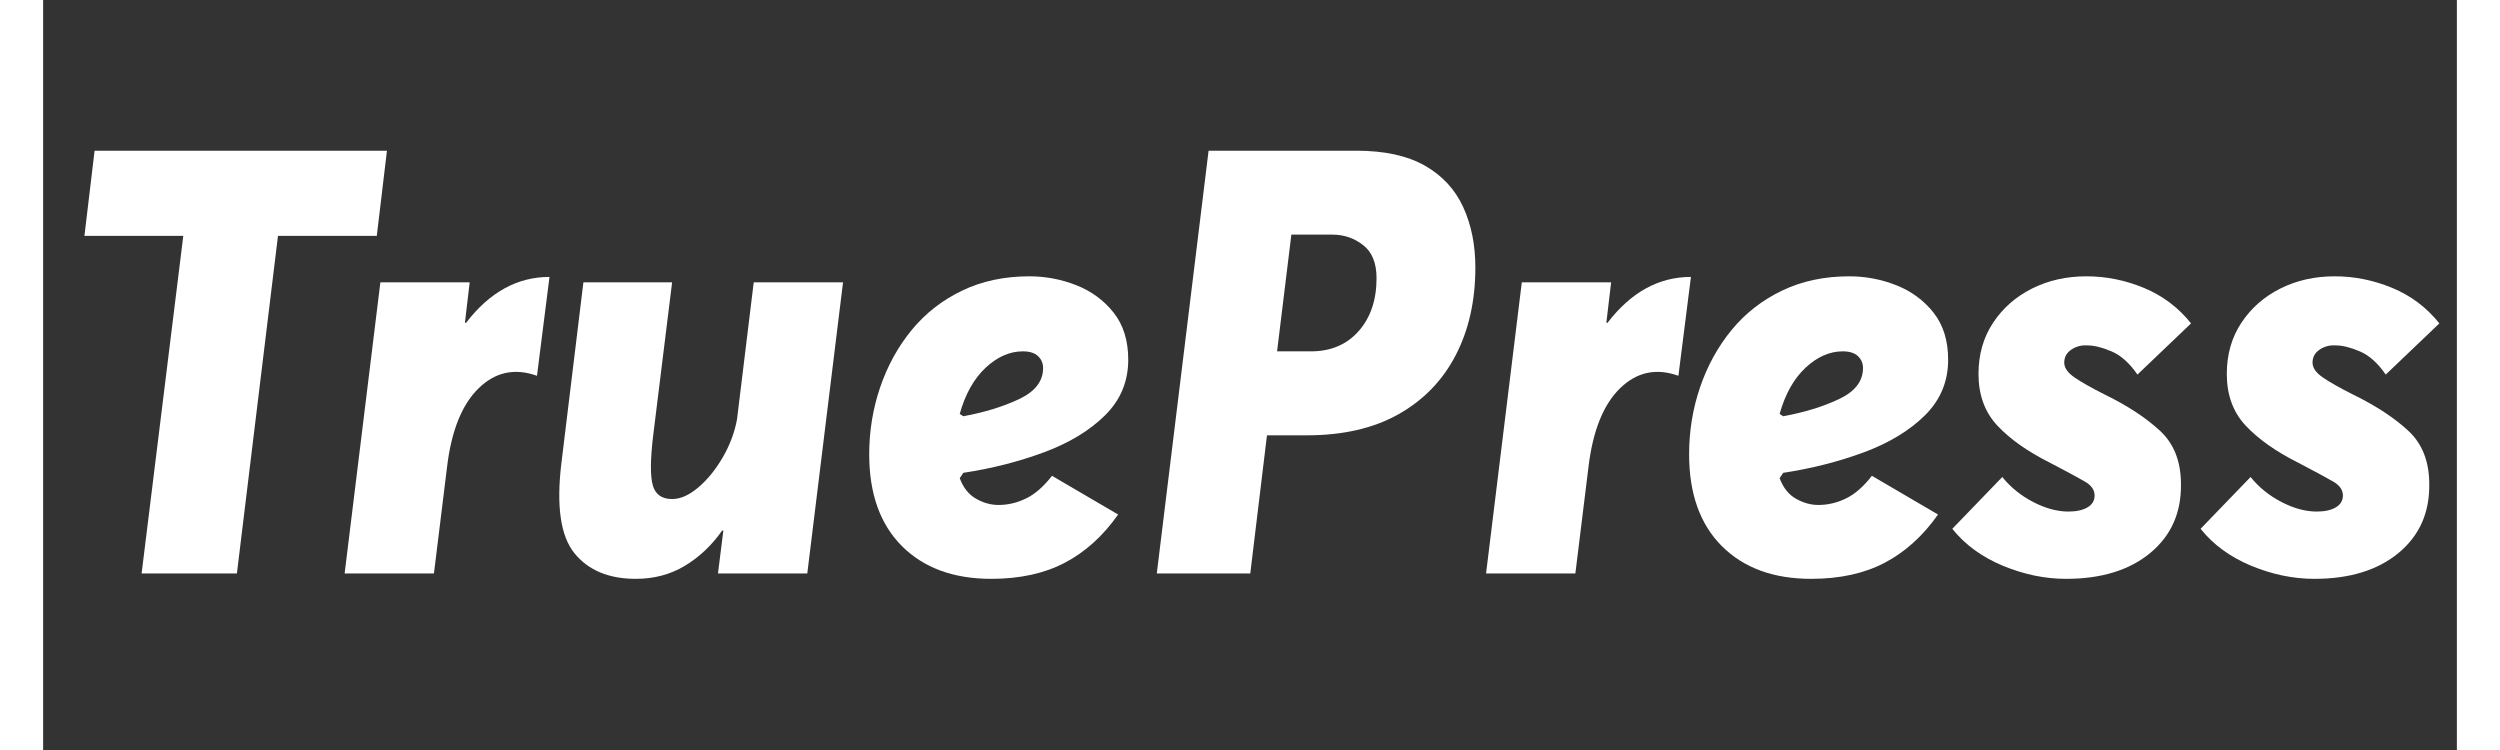 <svg xmlns="http://www.w3.org/2000/svg" xmlns:xlink="http://www.w3.org/1999/xlink" width="1000" zoomAndPan="magnify" viewBox="0 0 750 233.04" height="300" preserveAspectRatio="xMidYMid meet" version="1.0"><rect x="0" y="0" width="750" height="233.04" fill="#333333" stroke="none"/><defs><g/><clipPath id="079cb0ea66"><path d="M 1.539 0 L 748.461 0 L 748.461 224.078 L 1.539 224.078 Z M 1.539 0 " clip-rule="nonzero"/></clipPath><clipPath id="858849d760"><rect x="0" width="748" y="0" height="225"/></clipPath></defs><g clip-path="url(#079cb0ea66)"><g transform="matrix(1, 0, 0, 1, 1, -0)"><g clip-path="url(#858849d760)"><g fill="#ffffff" fill-opacity="1"><g transform="translate(0.553, 178.185)"><g><path d="M 102.125 -104.906 L 71.422 -104.906 L 58.656 0 L 29.047 0 L 42 -104.906 L 11.281 -104.906 L 14.438 -131.359 L 105.281 -131.359 Z M 102.125 -104.906 "/></g></g></g><g fill="#ffffff" fill-opacity="1"><g transform="translate(88.433, 178.185)"><g><path d="M 42 -77.891 C 49.281 -87.391 57.914 -92.141 67.906 -92.141 L 64.016 -61.422 C 57.109 -63.891 51.062 -62.594 45.875 -57.531 C 40.695 -52.477 37.43 -44.344 36.078 -33.125 L 32 0 L 4.25 0 L 15.359 -90.469 L 43.109 -90.469 L 41.625 -77.891 Z M 42 -77.891 "/></g></g></g><g fill="#ffffff" fill-opacity="1"><g transform="translate(153.001, 178.185)"><g><path d="M 66.797 -90.469 L 94.547 -90.469 L 83.438 0 L 55.688 0 L 57.359 -13.328 L 56.984 -13.328 C 53.773 -8.754 49.922 -5.109 45.422 -2.391 C 40.922 0.316 35.832 1.672 30.156 1.672 C 21.77 1.672 15.414 -0.977 11.094 -6.281 C 6.781 -11.594 5.426 -20.91 7.031 -34.234 L 13.875 -90.469 L 41.438 -90.469 L 35.516 -42.547 C 34.66 -35.273 34.633 -30.219 35.438 -27.375 C 36.238 -24.539 38.238 -23.125 41.438 -23.125 C 44.031 -23.125 46.742 -24.328 49.578 -26.734 C 52.422 -29.141 54.953 -32.254 57.172 -36.078 C 59.391 -39.898 60.867 -43.848 61.609 -47.922 Z M 66.797 -90.469 "/></g></g></g><g fill="#ffffff" fill-opacity="1"><g transform="translate(251.057, 178.185)"><g><path d="M 44.781 -21.281 C 47.738 -21.281 50.602 -21.957 53.375 -23.312 C 56.156 -24.664 58.836 -27.008 61.422 -30.344 L 81.969 -18.312 C 77.281 -11.656 71.758 -6.66 65.406 -3.328 C 59.051 0.004 51.43 1.672 42.547 1.672 C 30.836 1.672 21.586 -1.719 14.797 -8.5 C 8.016 -15.289 4.625 -24.789 4.625 -37 C 4.625 -44.281 5.766 -51.25 8.047 -57.906 C 10.328 -64.57 13.594 -70.492 17.844 -75.672 C 22.102 -80.848 27.316 -84.914 33.484 -87.875 C 39.648 -90.844 46.617 -92.328 54.391 -92.328 C 59.453 -92.328 64.328 -91.398 69.016 -89.547 C 73.703 -87.691 77.555 -84.852 80.578 -81.031 C 83.598 -77.207 85.109 -72.336 85.109 -66.422 C 85.109 -59.641 82.703 -53.875 77.891 -49.125 C 73.078 -44.375 66.754 -40.547 58.922 -37.641 C 51.086 -34.742 42.734 -32.617 33.859 -31.266 L 32.75 -29.609 C 33.852 -26.641 35.547 -24.508 37.828 -23.219 C 40.117 -21.926 42.438 -21.281 44.781 -21.281 Z M 52.359 -69.016 C 48.285 -69.016 44.43 -67.316 40.797 -63.922 C 37.16 -60.523 34.477 -55.742 32.75 -49.578 L 33.859 -48.844 C 40.516 -50.07 46.312 -51.859 51.25 -54.203 C 56.188 -56.547 58.656 -59.754 58.656 -63.828 C 58.656 -65.305 58.129 -66.539 57.078 -67.531 C 56.023 -68.52 54.453 -69.016 52.359 -69.016 Z M 52.359 -69.016 "/></g></g></g><g fill="#ffffff" fill-opacity="1"><g transform="translate(338.382, 178.185)"><g><path d="M 68.641 -131.359 C 77.398 -131.359 84.492 -129.816 89.922 -126.734 C 95.348 -123.648 99.32 -119.363 101.844 -113.875 C 104.375 -108.383 105.641 -102.125 105.641 -95.094 C 105.641 -84.738 103.602 -75.645 99.531 -67.812 C 95.469 -59.977 89.551 -53.867 81.781 -49.484 C 74.008 -45.109 64.508 -42.922 53.281 -42.922 L 40.891 -42.922 L 35.703 0 L 6.656 0 L 22.75 -131.359 Z M 54.578 -69.016 C 60.742 -69.016 65.676 -71.109 69.375 -75.297 C 73.082 -79.492 74.938 -84.984 74.938 -91.766 C 74.938 -96.453 73.547 -99.875 70.766 -102.031 C 67.992 -104.195 64.816 -105.281 61.234 -105.281 L 48.469 -105.281 L 44.031 -69.016 Z M 54.578 -69.016 "/></g></g></g><g fill="#ffffff" fill-opacity="1"><g transform="translate(443.098, 178.185)"><g><path d="M 42 -77.891 C 49.281 -87.391 57.914 -92.141 67.906 -92.141 L 64.016 -61.422 C 57.109 -63.891 51.062 -62.594 45.875 -57.531 C 40.695 -52.477 37.43 -44.344 36.078 -33.125 L 32 0 L 4.25 0 L 15.359 -90.469 L 43.109 -90.469 L 41.625 -77.891 Z M 42 -77.891 "/></g></g></g><g fill="#ffffff" fill-opacity="1"><g transform="translate(505.816, 178.185)"><g><path d="M 44.781 -21.281 C 47.738 -21.281 50.602 -21.957 53.375 -23.312 C 56.156 -24.664 58.836 -27.008 61.422 -30.344 L 81.969 -18.312 C 77.281 -11.656 71.758 -6.66 65.406 -3.328 C 59.051 0.004 51.43 1.672 42.547 1.672 C 30.836 1.672 21.586 -1.719 14.797 -8.5 C 8.016 -15.289 4.625 -24.789 4.625 -37 C 4.625 -44.281 5.766 -51.25 8.047 -57.906 C 10.328 -64.57 13.594 -70.492 17.844 -75.672 C 22.102 -80.848 27.316 -84.914 33.484 -87.875 C 39.648 -90.844 46.617 -92.328 54.391 -92.328 C 59.453 -92.328 64.328 -91.398 69.016 -89.547 C 73.703 -87.691 77.555 -84.852 80.578 -81.031 C 83.598 -77.207 85.109 -72.336 85.109 -66.422 C 85.109 -59.641 82.703 -53.875 77.891 -49.125 C 73.078 -44.375 66.754 -40.547 58.922 -37.641 C 51.086 -34.742 42.734 -32.617 33.859 -31.266 L 32.75 -29.609 C 33.852 -26.641 35.547 -24.508 37.828 -23.219 C 40.117 -21.926 42.438 -21.281 44.781 -21.281 Z M 52.359 -69.016 C 48.285 -69.016 44.43 -67.316 40.797 -63.922 C 37.16 -60.523 34.477 -55.742 32.75 -49.578 L 33.859 -48.844 C 40.516 -50.07 46.312 -51.859 51.25 -54.203 C 56.188 -56.547 58.656 -59.754 58.656 -63.828 C 58.656 -65.305 58.129 -66.539 57.078 -67.531 C 56.023 -68.52 54.453 -69.016 52.359 -69.016 Z M 52.359 -69.016 "/></g></g></g><g fill="#ffffff" fill-opacity="1"><g transform="translate(593.141, 178.185)"><g><path d="M 14.609 -29.969 C 17.203 -26.758 20.41 -24.164 24.234 -22.188 C 28.055 -20.219 31.695 -19.234 35.156 -19.234 C 37.625 -19.234 39.598 -19.664 41.078 -20.531 C 42.555 -21.395 43.297 -22.629 43.297 -24.234 C 43.297 -25.961 42.273 -27.41 40.234 -28.578 C 38.203 -29.754 34.598 -31.695 29.422 -34.406 C 22.516 -37.863 17.086 -41.688 13.141 -45.875 C 9.191 -50.07 7.219 -55.441 7.219 -61.984 C 7.219 -68.023 8.727 -73.328 11.75 -77.891 C 14.77 -82.453 18.805 -86 23.859 -88.531 C 28.922 -91.062 34.535 -92.328 40.703 -92.328 C 46.867 -92.328 52.848 -91.125 58.641 -88.719 C 64.441 -86.312 69.316 -82.641 73.266 -77.703 L 56.609 -61.797 C 54.148 -65.367 51.469 -67.77 48.562 -69 C 45.664 -70.238 43.172 -70.859 41.078 -70.859 C 39.223 -70.984 37.555 -70.551 36.078 -69.562 C 34.598 -68.57 33.859 -67.219 33.859 -65.5 C 33.859 -63.895 34.938 -62.352 37.094 -60.875 C 39.25 -59.395 42.426 -57.602 46.625 -55.5 C 53.656 -52.051 59.328 -48.32 63.641 -44.312 C 67.961 -40.301 70.125 -34.781 70.125 -27.75 C 70.25 -18.875 67.07 -11.75 60.594 -6.375 C 54.113 -1.008 45.383 1.672 34.406 1.672 C 27.875 1.672 21.336 0.316 14.797 -2.391 C 8.266 -5.109 3.023 -8.938 -0.922 -13.875 Z M 14.609 -29.969 "/></g></g></g><g fill="#ffffff" fill-opacity="1"><g transform="translate(670.291, 178.185)"><g><path d="M 14.609 -29.969 C 17.203 -26.758 20.41 -24.164 24.234 -22.188 C 28.055 -20.219 31.695 -19.234 35.156 -19.234 C 37.625 -19.234 39.598 -19.664 41.078 -20.531 C 42.555 -21.395 43.297 -22.629 43.297 -24.234 C 43.297 -25.961 42.273 -27.41 40.234 -28.578 C 38.203 -29.754 34.598 -31.695 29.422 -34.406 C 22.516 -37.863 17.086 -41.688 13.141 -45.875 C 9.191 -50.07 7.219 -55.441 7.219 -61.984 C 7.219 -68.023 8.727 -73.328 11.75 -77.891 C 14.77 -82.453 18.805 -86 23.859 -88.531 C 28.922 -91.062 34.535 -92.328 40.703 -92.328 C 46.867 -92.328 52.848 -91.125 58.641 -88.719 C 64.441 -86.312 69.316 -82.641 73.266 -77.703 L 56.609 -61.797 C 54.148 -65.367 51.469 -67.77 48.562 -69 C 45.664 -70.238 43.172 -70.859 41.078 -70.859 C 39.223 -70.984 37.555 -70.551 36.078 -69.562 C 34.598 -68.57 33.859 -67.219 33.859 -65.5 C 33.859 -63.895 34.938 -62.352 37.094 -60.875 C 39.25 -59.395 42.426 -57.602 46.625 -55.5 C 53.656 -52.051 59.328 -48.32 63.641 -44.312 C 67.961 -40.301 70.125 -34.781 70.125 -27.75 C 70.25 -18.875 67.07 -11.75 60.594 -6.375 C 54.113 -1.008 45.383 1.672 34.406 1.672 C 27.875 1.672 21.336 0.316 14.797 -2.391 C 8.266 -5.109 3.023 -8.938 -0.922 -13.875 Z M 14.609 -29.969 "/></g></g></g></g></g></g></svg>